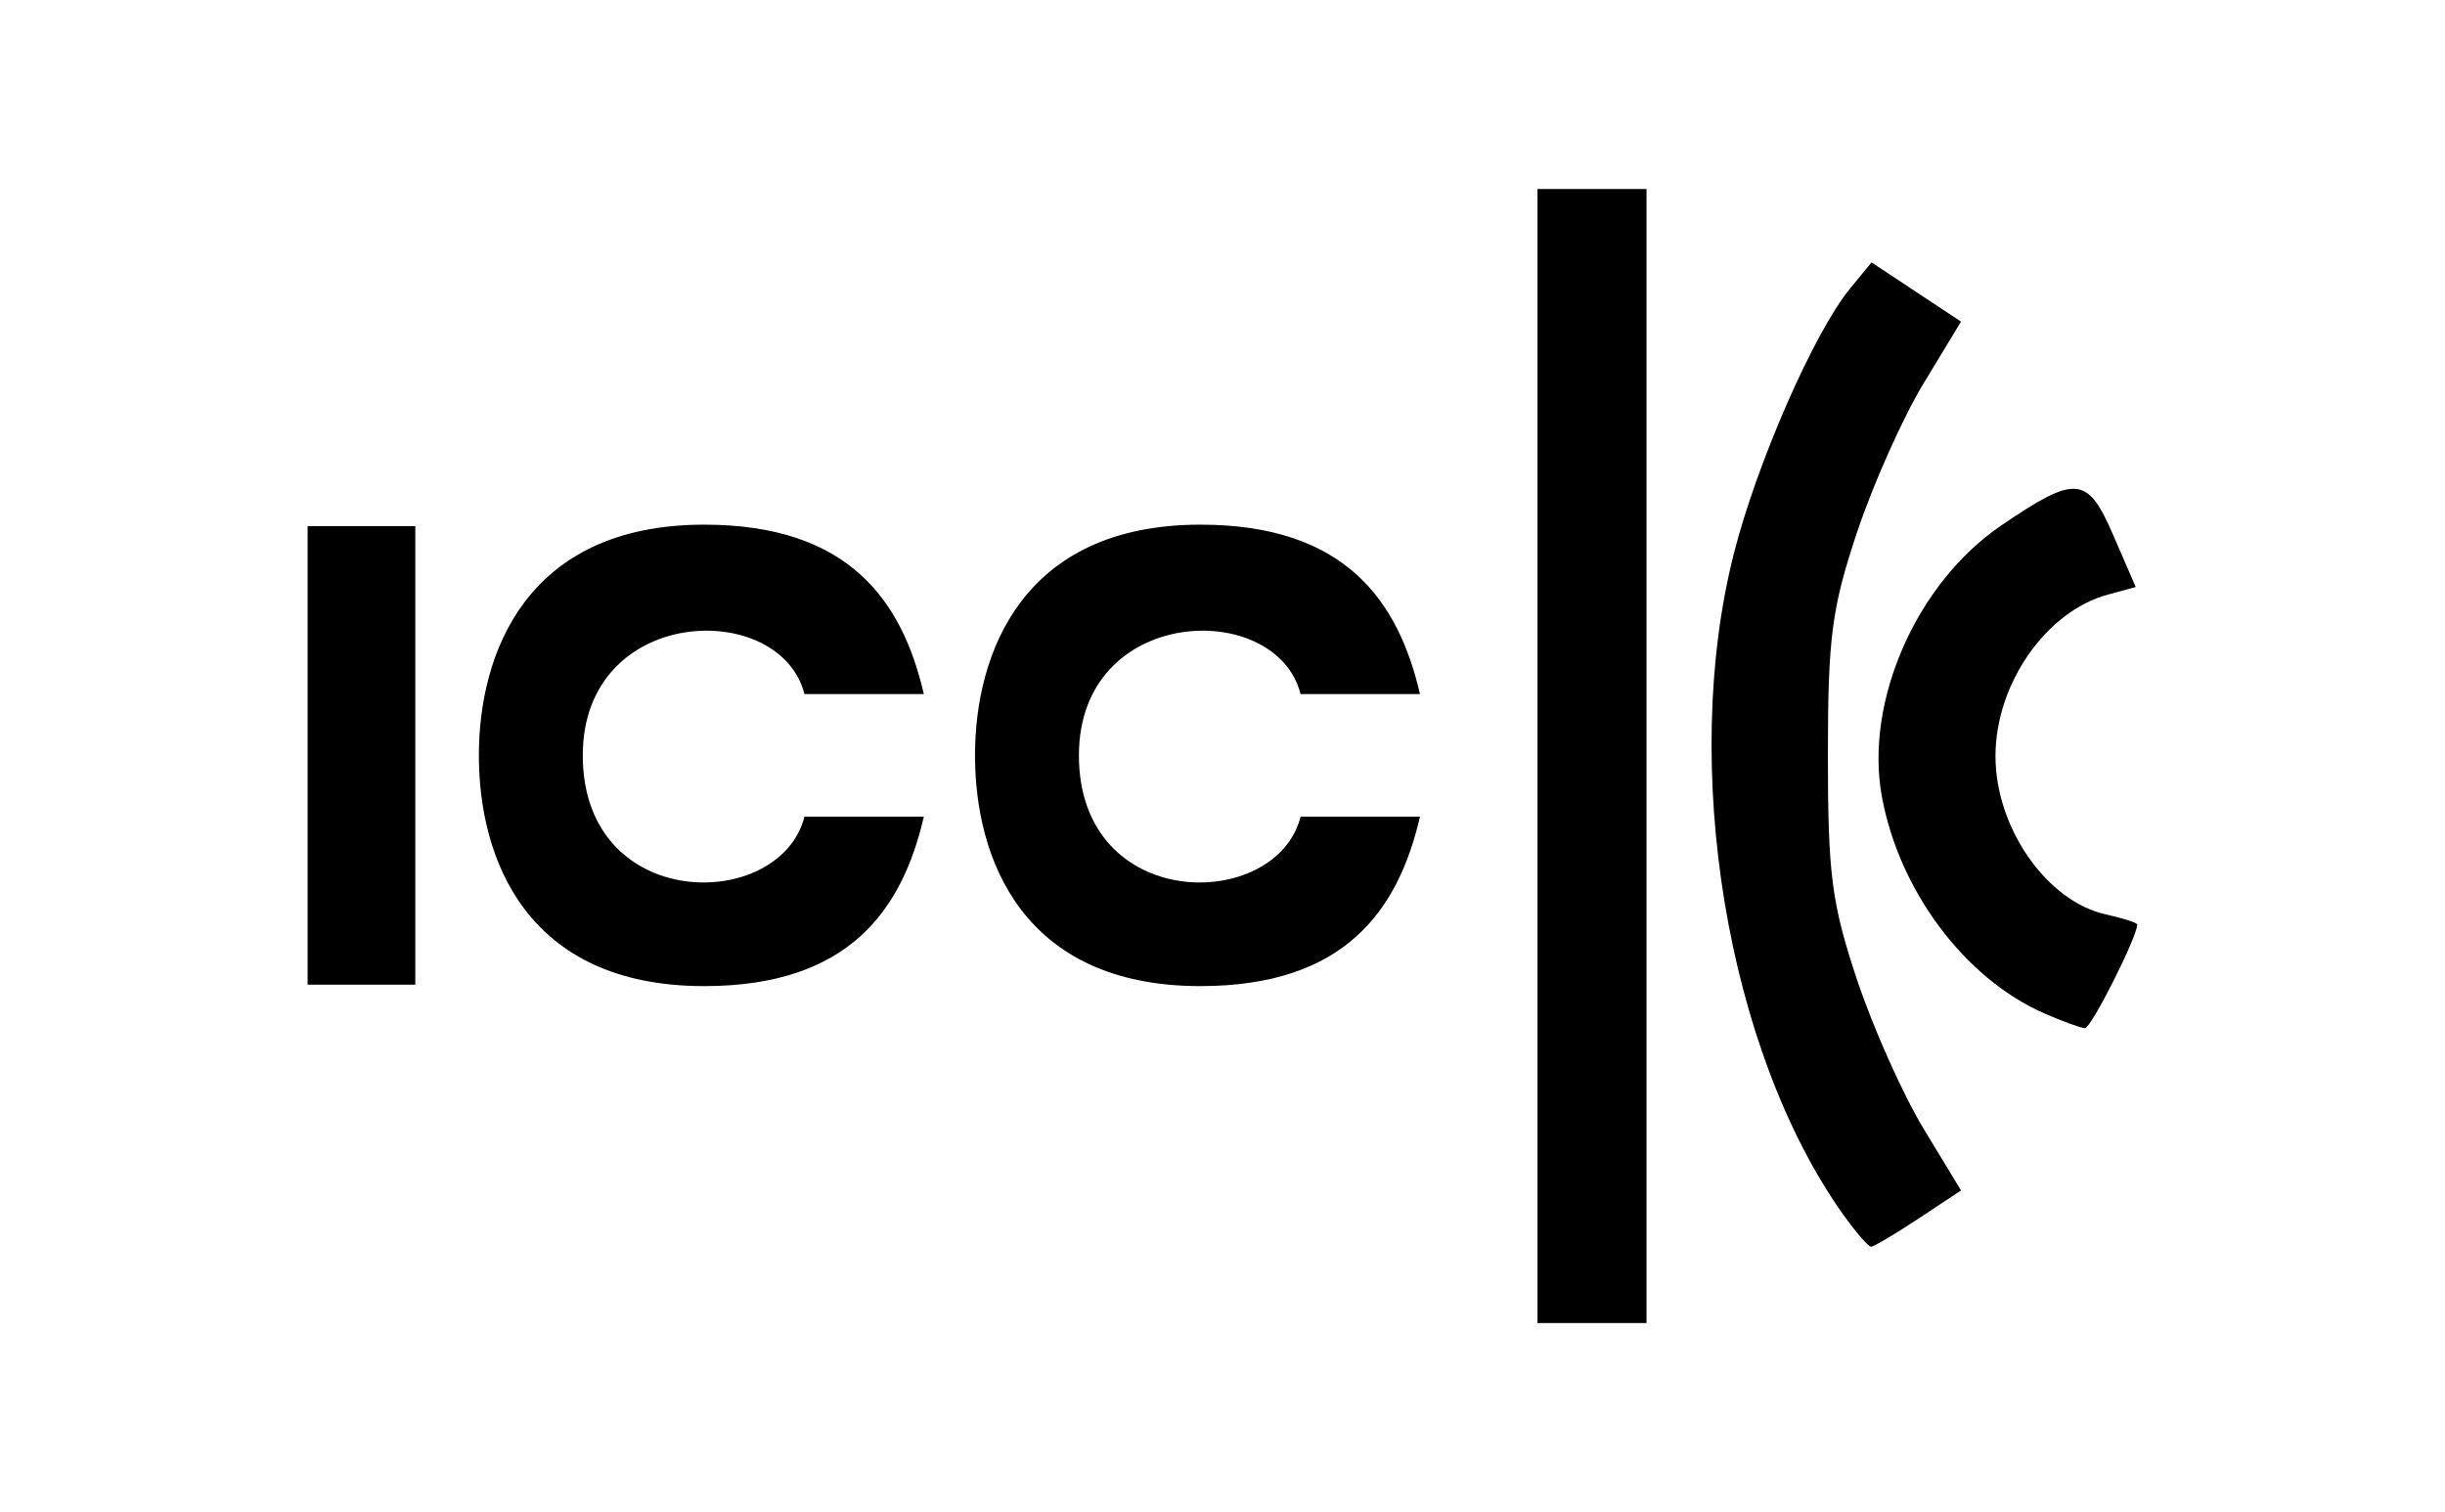 <svg width="76" height="47" viewBox="0 0 76 47" fill="none" xmlns="http://www.w3.org/2000/svg">
<path d="M47.791 23.5V5.875H49.486H51.18V23.5V41.125H49.486H47.791V23.5ZM57.297 37.757C53.679 32.677 52.213 23.809 53.897 17.199C54.619 14.367 56.395 10.319 57.51 8.965L58.175 8.156L59.566 9.077L60.956 9.997L59.791 11.919C59.15 12.975 58.219 15.06 57.722 16.552C56.936 18.911 56.818 19.814 56.818 23.5C56.818 27.186 56.936 28.089 57.722 30.448C58.219 31.94 59.15 34.025 59.791 35.081L60.956 37.003L59.635 37.878C58.908 38.359 58.244 38.752 58.159 38.752C58.075 38.752 57.687 38.304 57.297 37.757ZM63.552 31.503C61.075 30.421 59.029 27.688 58.494 24.749C57.957 21.794 59.578 18.119 62.206 16.333C64.532 14.753 64.885 14.783 65.685 16.628L66.387 18.246L65.518 18.483C63.594 19.008 62.027 21.262 62.027 23.506C62.027 25.733 63.625 28.021 65.464 28.425C65.997 28.542 66.433 28.683 66.433 28.737C66.433 29.125 64.997 31.971 64.807 31.96C64.676 31.953 64.111 31.747 63.552 31.503Z" fill="currentColor"/>
<path d="M37.311 16.308C31.747 16.308 30.307 20.355 30.307 23.48H33.537C33.537 18.803 39.676 18.603 40.427 21.574H44.138C43.464 18.66 41.798 16.308 37.311 16.308ZM37.311 30.652C31.747 30.652 30.307 26.646 30.307 23.48H33.537C33.537 28.389 39.676 28.357 40.427 25.386H44.138C43.464 28.3 41.798 30.652 37.311 30.652ZM9.562 16.353H12.909V30.607H9.562V16.353ZM21.889 16.308C16.325 16.308 14.885 20.355 14.885 23.48H18.115C18.115 18.803 24.254 18.603 25.005 21.574H28.716C28.042 18.66 26.377 16.308 21.889 16.308ZM21.889 30.652C16.325 30.652 14.885 26.646 14.885 23.48H18.115C18.115 28.389 24.254 28.357 25.005 25.386H28.716C28.042 28.3 26.377 30.652 21.889 30.652Z" fill="currentColor"/>
</svg>
